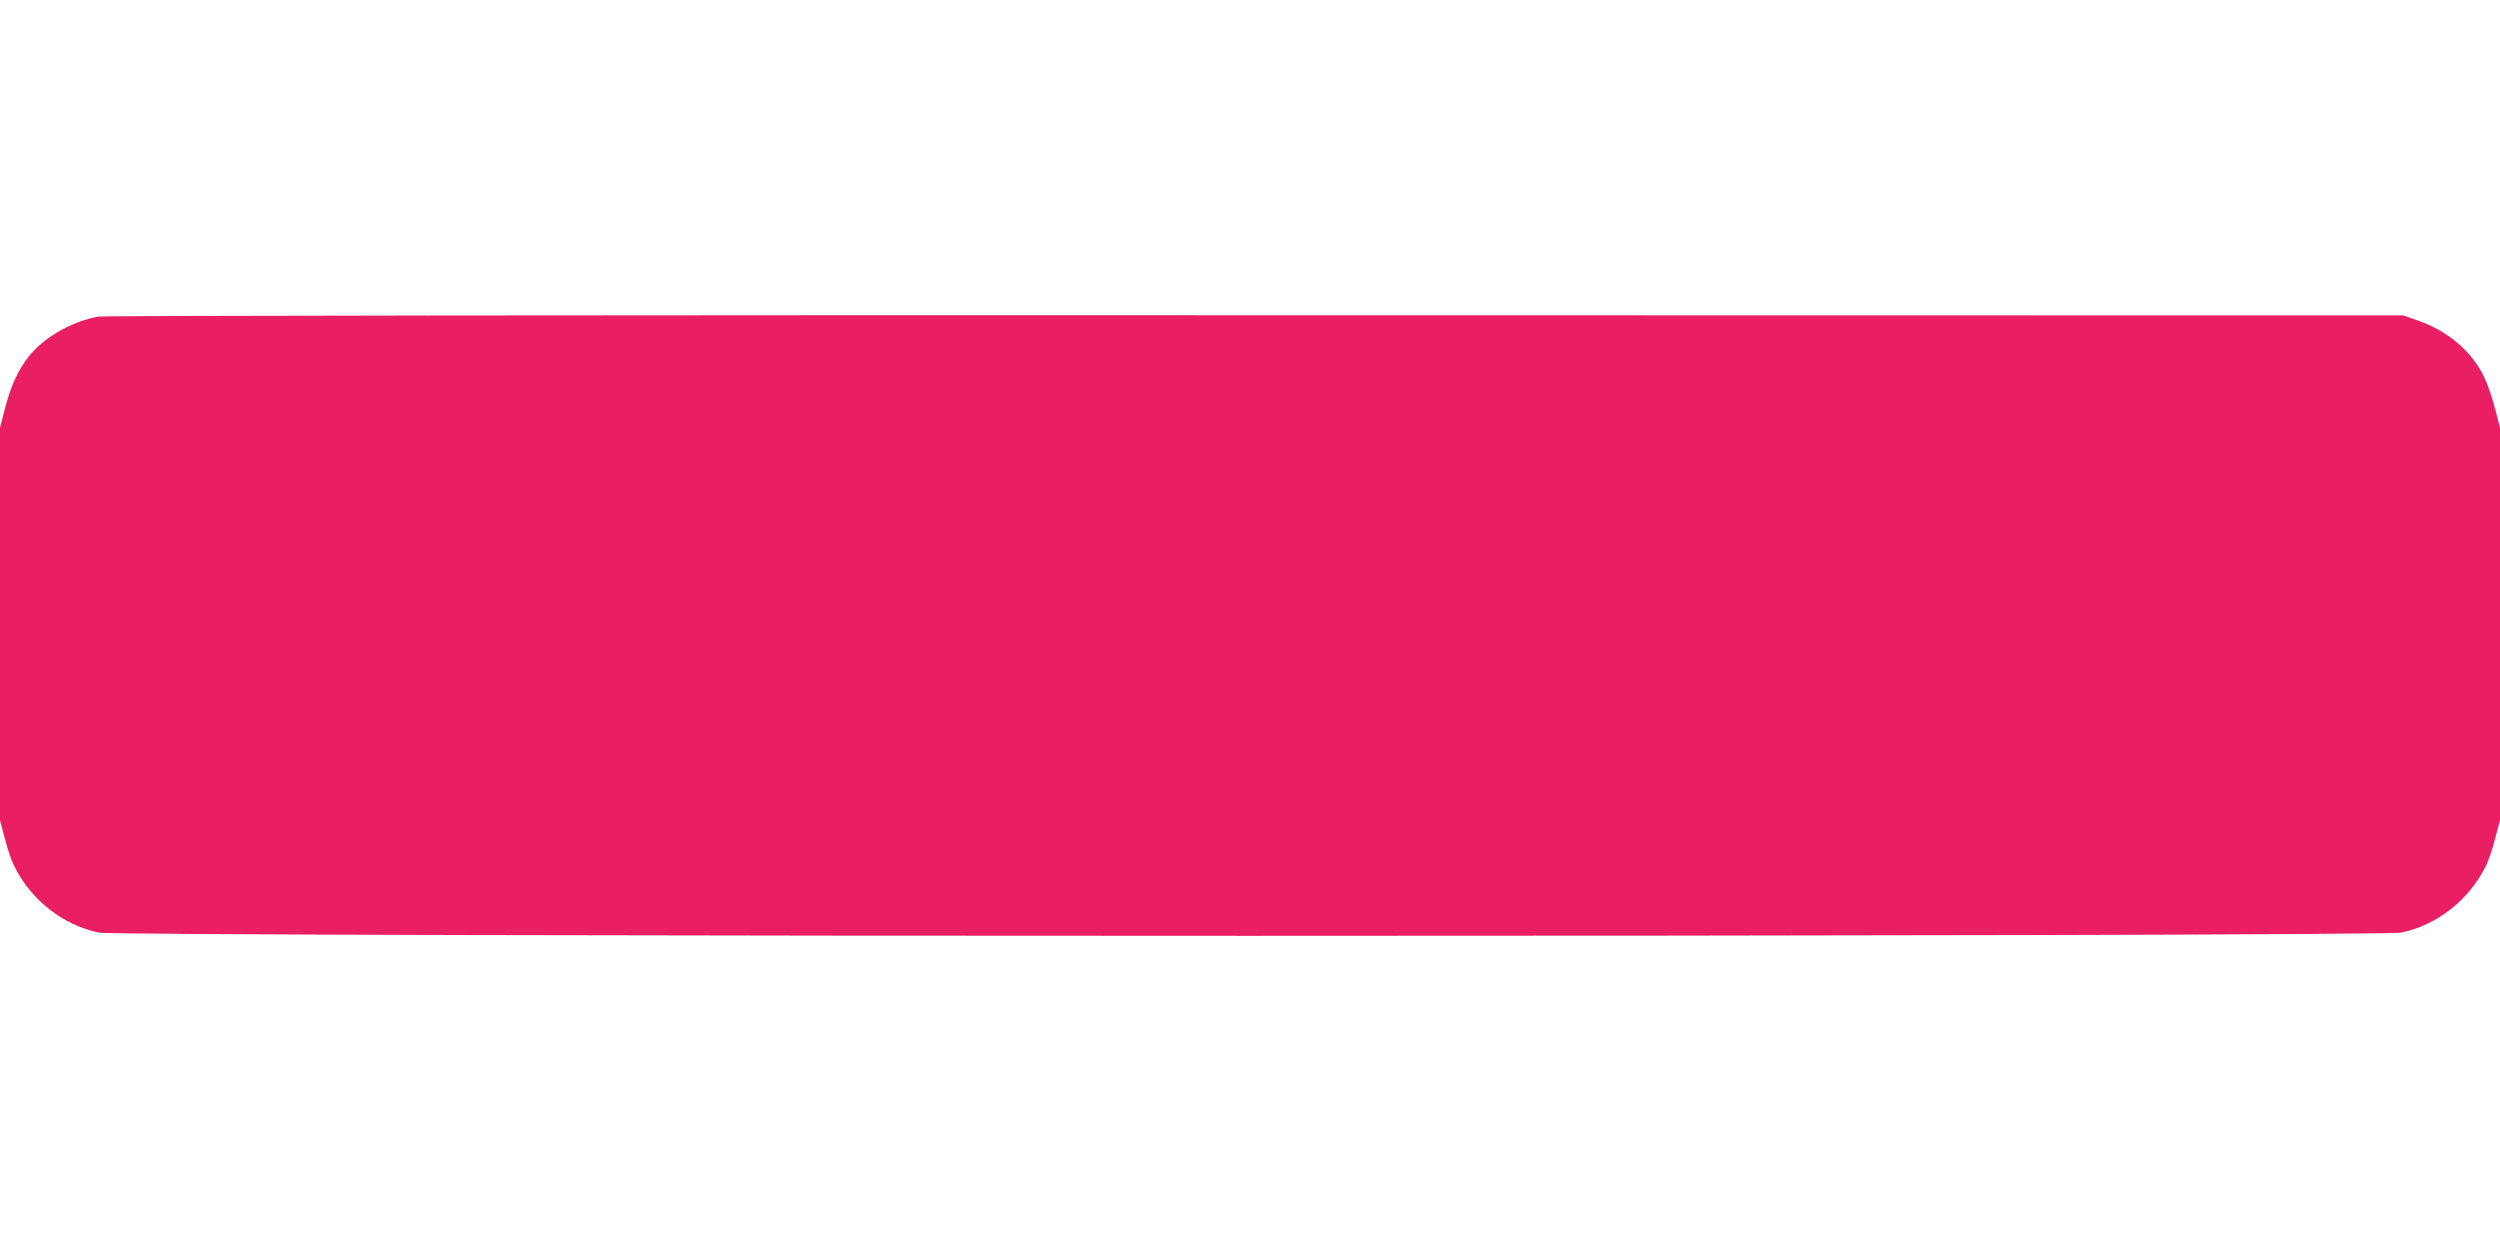 <?xml version="1.0" standalone="no"?>
<!DOCTYPE svg PUBLIC "-//W3C//DTD SVG 20010904//EN"
 "http://www.w3.org/TR/2001/REC-SVG-20010904/DTD/svg10.dtd">
<svg version="1.0" xmlns="http://www.w3.org/2000/svg"
 width="1280pt" height="640pt" viewBox="0 0 1280 640"
 preserveAspectRatio="xMidYMid meet">
<g transform="translate(0,640) scale(0.1,-0.1)"
fill="#e91e63" stroke="none">
<path d="M505 4779 c-131 -22 -273 -102 -352 -197 -59 -73 -96 -152 -128 -275
l-25 -97 0 -1005 0 -1005 25 -94 c13 -52 35 -117 49 -143 87 -173 248 -299
432 -338 105 -22 11683 -22 11788 0 184 39 345 165 432 338 14 26 36 91 49
143 l25 94 0 1005 0 1005 -25 97 c-14 54 -38 125 -54 158 -62 133 -183 237
-336 292 l-80 28 -5875 1 c-3231 1 -5897 -2 -5925 -7z"/>
</g>
</svg>
